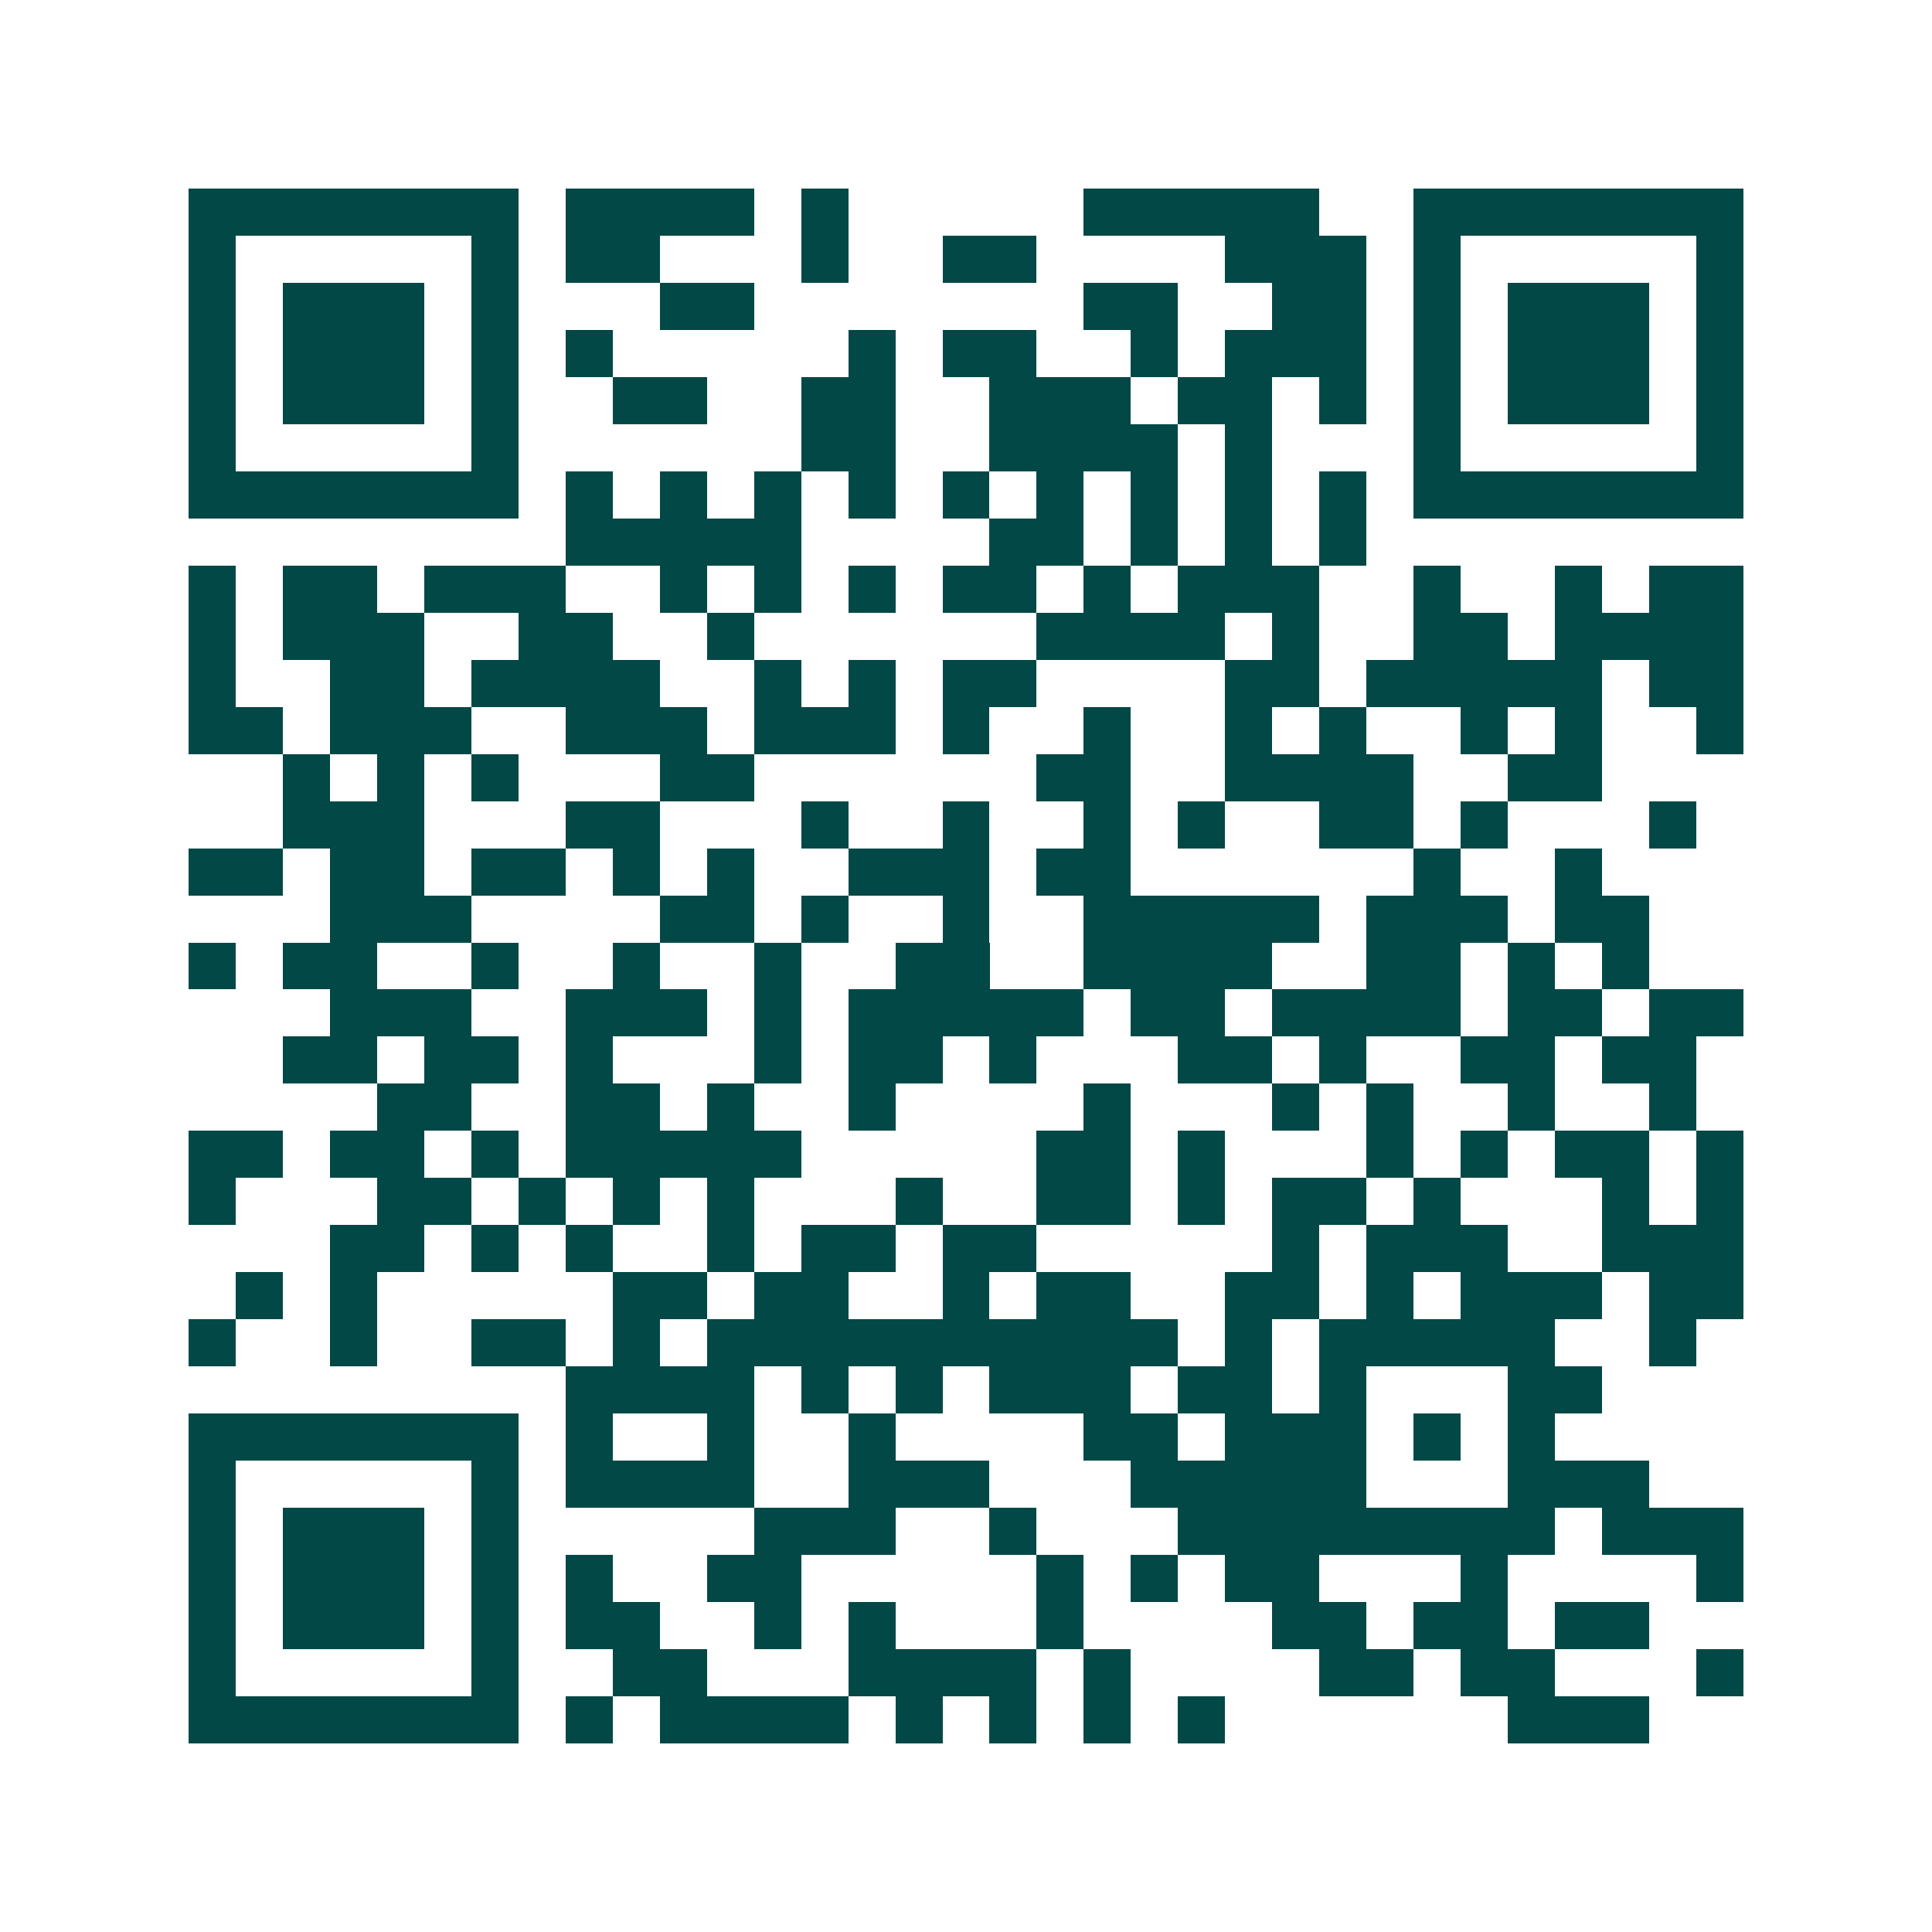 <svg xmlns="http://www.w3.org/2000/svg" width="200" height="200" viewBox="0 0 41 41" shape-rendering="crispEdges"><path fill="#ffffff" d="M0 0h41v41H0z"/><path stroke="#014847" d="M4 4.5h7m1 0h4m1 0h1m5 0h5m2 0h7M4 5.5h1m5 0h1m1 0h2m3 0h1m2 0h2m4 0h3m1 0h1m5 0h1M4 6.5h1m1 0h3m1 0h1m3 0h2m7 0h2m2 0h2m1 0h1m1 0h3m1 0h1M4 7.5h1m1 0h3m1 0h1m1 0h1m5 0h1m1 0h2m2 0h1m1 0h3m1 0h1m1 0h3m1 0h1M4 8.5h1m1 0h3m1 0h1m2 0h2m2 0h2m2 0h3m1 0h2m1 0h1m1 0h1m1 0h3m1 0h1M4 9.5h1m5 0h1m6 0h2m2 0h4m1 0h1m3 0h1m5 0h1M4 10.5h7m1 0h1m1 0h1m1 0h1m1 0h1m1 0h1m1 0h1m1 0h1m1 0h1m1 0h1m1 0h7M12 11.5h5m4 0h2m1 0h1m1 0h1m1 0h1M4 12.5h1m1 0h2m1 0h3m2 0h1m1 0h1m1 0h1m1 0h2m1 0h1m1 0h3m2 0h1m2 0h1m1 0h2M4 13.5h1m1 0h3m2 0h2m2 0h1m6 0h4m1 0h1m2 0h2m1 0h4M4 14.5h1m2 0h2m1 0h4m2 0h1m1 0h1m1 0h2m4 0h2m1 0h5m1 0h2M4 15.5h2m1 0h3m2 0h3m1 0h3m1 0h1m2 0h1m2 0h1m1 0h1m2 0h1m1 0h1m2 0h1M6 16.5h1m1 0h1m1 0h1m3 0h2m6 0h2m2 0h4m2 0h2M6 17.5h3m3 0h2m3 0h1m2 0h1m2 0h1m1 0h1m2 0h2m1 0h1m3 0h1M4 18.5h2m1 0h2m1 0h2m1 0h1m1 0h1m2 0h3m1 0h2m6 0h1m2 0h1M7 19.5h3m4 0h2m1 0h1m2 0h1m2 0h5m1 0h3m1 0h2M4 20.5h1m1 0h2m2 0h1m2 0h1m2 0h1m2 0h2m2 0h4m2 0h2m1 0h1m1 0h1M7 21.5h3m2 0h3m1 0h1m1 0h5m1 0h2m1 0h4m1 0h2m1 0h2M6 22.5h2m1 0h2m1 0h1m3 0h1m1 0h2m1 0h1m3 0h2m1 0h1m2 0h2m1 0h2M8 23.5h2m2 0h2m1 0h1m2 0h1m4 0h1m3 0h1m1 0h1m2 0h1m2 0h1M4 24.5h2m1 0h2m1 0h1m1 0h5m5 0h2m1 0h1m3 0h1m1 0h1m1 0h2m1 0h1M4 25.5h1m3 0h2m1 0h1m1 0h1m1 0h1m3 0h1m2 0h2m1 0h1m1 0h2m1 0h1m3 0h1m1 0h1M7 26.5h2m1 0h1m1 0h1m2 0h1m1 0h2m1 0h2m5 0h1m1 0h3m2 0h3M5 27.5h1m1 0h1m5 0h2m1 0h2m2 0h1m1 0h2m2 0h2m1 0h1m1 0h3m1 0h2M4 28.5h1m2 0h1m2 0h2m1 0h1m1 0h10m1 0h1m1 0h5m2 0h1M12 29.5h4m1 0h1m1 0h1m1 0h3m1 0h2m1 0h1m3 0h2M4 30.5h7m1 0h1m2 0h1m2 0h1m4 0h2m1 0h3m1 0h1m1 0h1M4 31.5h1m5 0h1m1 0h4m2 0h3m3 0h5m3 0h3M4 32.5h1m1 0h3m1 0h1m5 0h3m2 0h1m3 0h8m1 0h3M4 33.5h1m1 0h3m1 0h1m1 0h1m2 0h2m5 0h1m1 0h1m1 0h2m3 0h1m4 0h1M4 34.5h1m1 0h3m1 0h1m1 0h2m2 0h1m1 0h1m3 0h1m4 0h2m1 0h2m1 0h2M4 35.5h1m5 0h1m2 0h2m3 0h4m1 0h1m4 0h2m1 0h2m3 0h1M4 36.5h7m1 0h1m1 0h4m1 0h1m1 0h1m1 0h1m1 0h1m6 0h3"/></svg>
